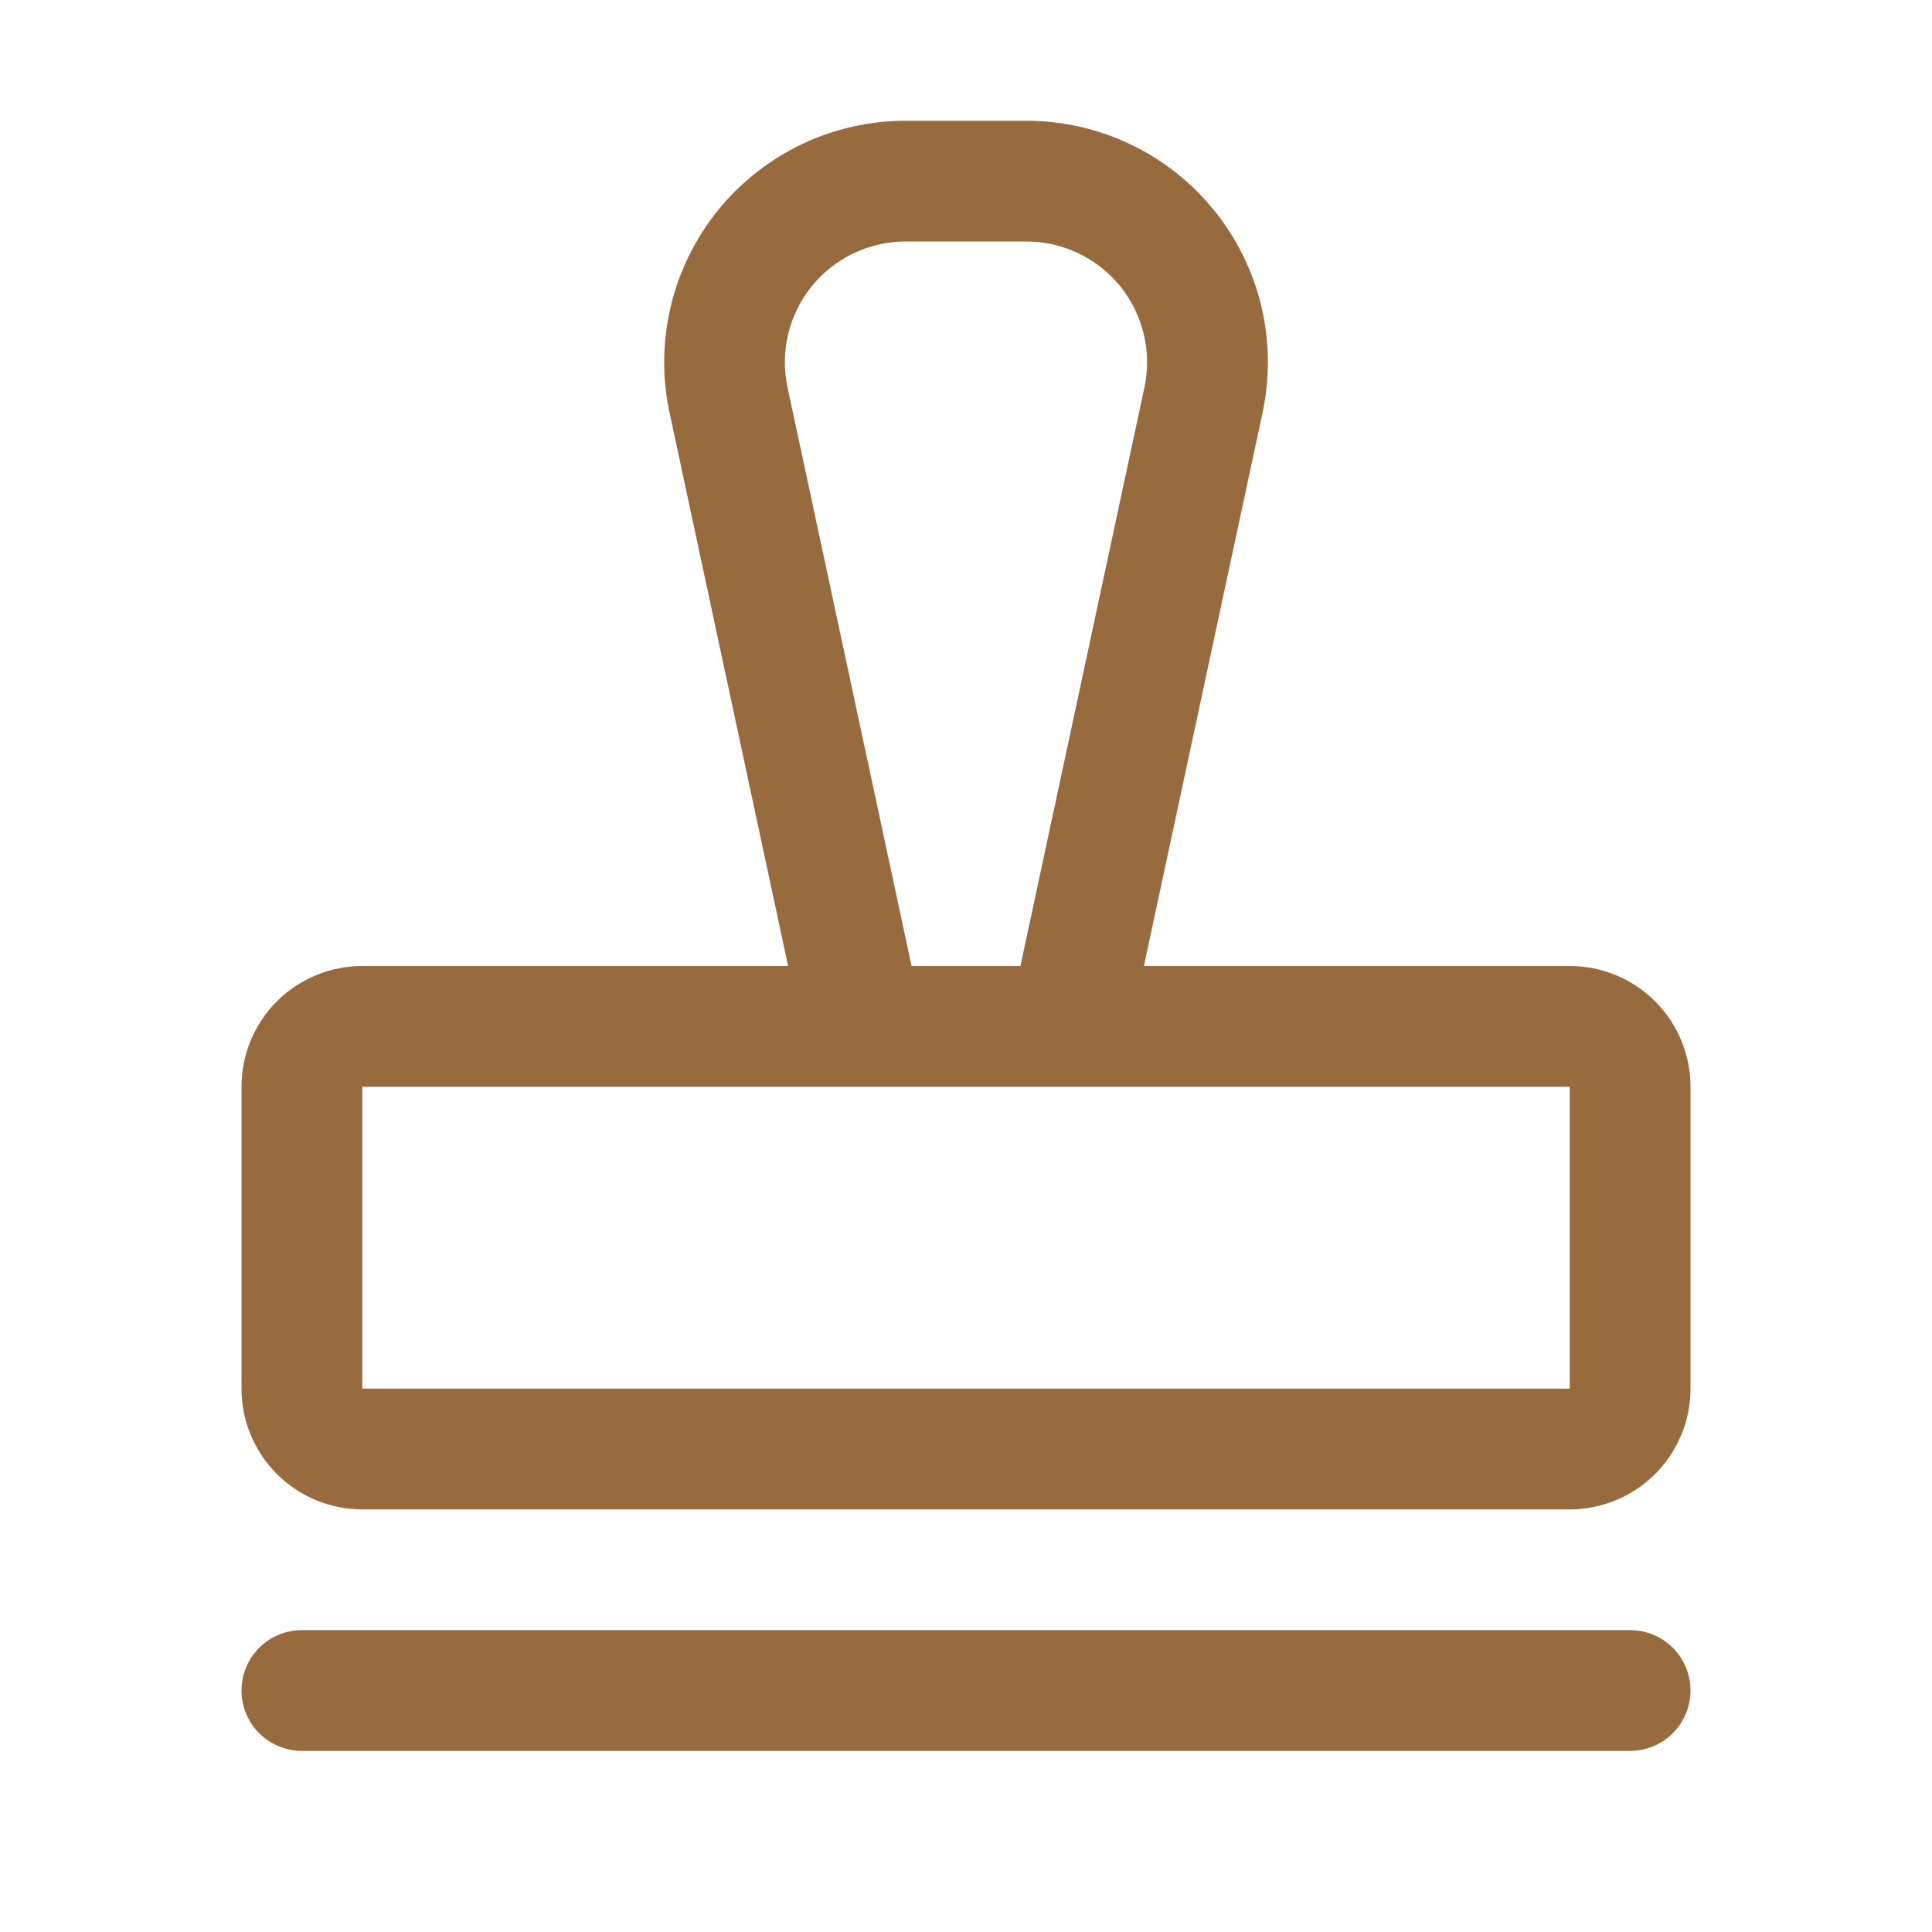<svg xmlns="http://www.w3.org/2000/svg" fill="none" viewBox="0 0 40 40" height="40" width="40">
<g id="Stamp">
<path fill="#986B3E" d="M35 35C35 35.331 34.868 35.65 34.634 35.884C34.4 36.118 34.081 36.25 33.75 36.25H6.25C5.918 36.25 5.601 36.118 5.366 35.884C5.132 35.65 5 35.331 5 35C5 34.669 5.132 34.35 5.366 34.116C5.601 33.882 5.918 33.75 6.25 33.75H33.75C34.081 33.75 34.4 33.882 34.634 34.116C34.868 34.35 35 34.669 35 35ZM35 22.5V28.75C35 29.413 34.737 30.049 34.268 30.518C33.799 30.987 33.163 31.25 32.5 31.25H7.5C6.837 31.25 6.201 30.987 5.732 30.518C5.263 30.049 5 29.413 5 28.75V22.5C5 21.837 5.263 21.201 5.732 20.732C6.201 20.263 6.837 20 7.5 20H16.317L13.863 8.548C13.706 7.82 13.715 7.065 13.888 6.34C14.061 5.615 14.394 4.937 14.862 4.357C15.331 3.778 15.923 3.31 16.596 2.988C17.268 2.667 18.005 2.5 18.75 2.5H21.25C21.996 2.5 22.732 2.667 23.405 2.988C24.078 3.309 24.67 3.777 25.139 4.357C25.608 4.937 25.941 5.614 26.114 6.339C26.287 7.065 26.295 7.819 26.139 8.548L23.683 20H32.5C33.163 20 33.799 20.263 34.268 20.732C34.737 21.201 35 21.837 35 22.5ZM18.873 20H21.127L23.694 8.023C23.772 7.659 23.767 7.282 23.681 6.919C23.594 6.557 23.428 6.218 23.194 5.928C22.959 5.639 22.663 5.405 22.327 5.244C21.991 5.084 21.623 5 21.25 5H18.75C18.377 5 18.009 5.083 17.673 5.244C17.336 5.404 17.04 5.638 16.805 5.928C16.571 6.218 16.404 6.556 16.318 6.919C16.231 7.282 16.227 7.659 16.305 8.023L18.873 20ZM32.5 28.75V22.5H7.5V28.75H32.5Z" id="Vector"></path>
</g>
</svg>
